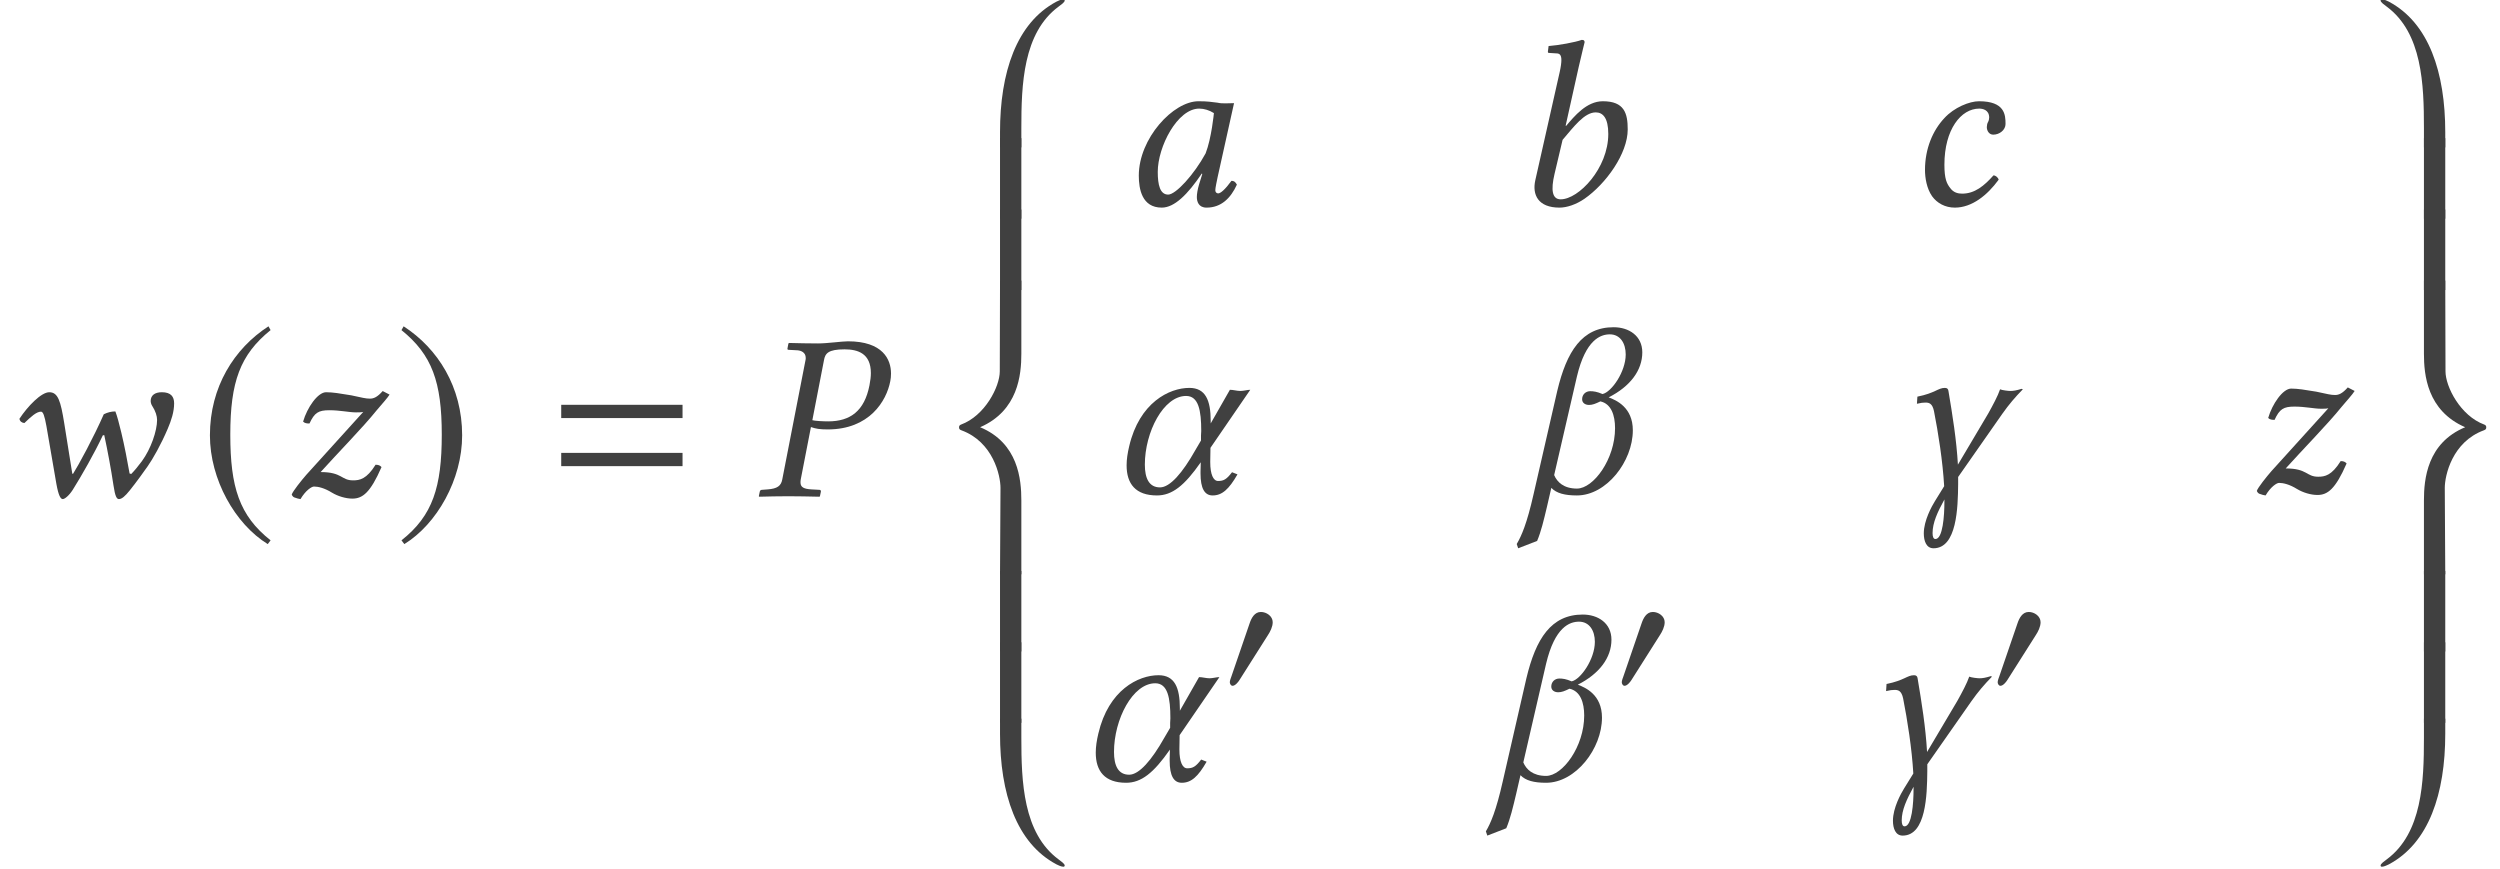<?xml version='1.0' encoding='UTF-8'?>
<!-- This file was generated by dvisvgm 2.13.1 -->
<svg version='1.1' xmlns='http://www.w3.org/2000/svg' xmlns:xlink='http://www.w3.org/1999/xlink' width='125.685pt' height='43.669pt' viewBox='130.891 -43.574 125.685 43.669'>
<defs>
<path id='g8-48' d='M2.594-3.59C2.594-3.896 2.28-4.105 2-4.105C1.677-4.105 1.52-3.791 1.432-3.529L.524-.882C.498-.812 .437-.655 .437-.576S.489-.393 .576-.393C.707-.393 .856-.576 .917-.673L2.35-2.935C2.472-3.118 2.594-3.363 2.594-3.59Z'/>
<path id='g8-185' d='M2.577-6.263C1.31-5.442 .419-4.027 .419-2.245C.419-.62 1.345 1.022 2.55 1.764L2.655 1.625C1.502 .716 1.17-.341 1.17-2.271C1.17-4.21 1.529-5.214 2.655-6.123L2.577-6.263Z'/>
<path id='g8-186' d='M.332-6.263L.253-6.123C1.38-5.214 1.738-4.21 1.738-2.271C1.738-.341 1.406 .716 .253 1.625L.358 1.764C1.563 1.022 2.489-.62 2.489-2.245C2.489-4.027 1.598-5.442 .332-6.263Z'/>
<path id='g5-56' d='M6.003-7.146C6.003-7.182 5.979-7.206 5.931-7.206C5.824-7.206 5.634-7.111 5.586-7.087C3.573-6.015 2.751-3.526 2.751-.524V.238H3.823V-.727C3.823-2.918 3.907-5.515 5.693-6.837C5.8-6.92 6.003-7.051 6.003-7.146Z'/>
<path id='g5-57' d='M.572-7.146C.572-7.051 .774-6.92 .881-6.837C2.668-5.515 2.751-2.918 2.751-.727V.238H3.823V-.524C3.823-3.526 3.001-6.015 .989-7.087C.941-7.111 .75-7.206 .643-7.206C.596-7.206 .572-7.182 .572-7.146Z'/>
<path id='g5-58' d='M6.003 0C6.003-.095 5.8-.226 5.693-.31C3.907-1.632 3.823-4.228 3.823-6.42V-7.385H2.751V-6.622C2.751-3.621 3.573-1.131 5.586-.06C5.634-.036 5.824 .06 5.931 .06C5.979 .06 6.003 .036 6.003 0Z'/>
<path id='g5-59' d='M.572 0C.572 .036 .596 .06 .643 .06C.75 .06 .941-.036 .989-.06C3.001-1.131 3.823-3.621 3.823-6.622V-7.385H2.751V-6.42C2.751-4.228 2.668-1.632 .881-.31C.774-.226 .572-.095 .572 0Z'/>
<path id='g5-60' d='M2.775 10.183L2.751 14.531H3.823V10.815C3.823 9.755 3.668 7.932 1.751 7.134C3.668 6.301 3.823 4.49 3.823 3.442V-.238H2.751L2.739 4.324C2.739 5.098 1.989 6.563 .786 7.003C.727 7.027 .691 7.063 .691 7.134C.691 7.218 .715 7.253 .81 7.289C2.406 7.873 2.775 9.564 2.775 10.183Z'/>
<path id='g5-61' d='M3.799 10.183C3.799 9.564 4.169 7.873 5.765 7.289C5.86 7.253 5.884 7.218 5.884 7.134C5.884 7.063 5.848 7.027 5.789 7.003C4.586 6.563 3.835 5.098 3.835 4.324L3.823-.238H2.751V3.442C2.751 4.49 2.906 6.301 4.824 7.134C2.906 7.932 2.751 9.755 2.751 10.815V14.531H3.823L3.799 10.183Z'/>
<path id='g5-62' d='M3.823 .238V-3.811H2.751V.238H3.823Z'/>
<path id='g3-61' d='M6.575-3.93V-4.597H.476V-3.93H6.575ZM6.575-1.513V-2.18H.476V-1.513H6.575Z'/>
<use id='g11-185' xlink:href='#g8-185' transform='scale(1.364)'/>
<use id='g11-186' xlink:href='#g8-186' transform='scale(1.364)'/>
<path id='g14-37' d='M3.466-6.837C3.526-7.182 3.68-7.385 4.502-7.385C5.181-7.385 5.824-7.17 5.824-6.193C5.824-6.015 5.8-5.812 5.753-5.574C5.503-4.288 4.788-3.764 3.68-3.764C3.394-3.764 3.001-3.788 2.882-3.823L3.466-6.837ZM1.37-.846C1.31-.512 1.108-.381 .643-.345L.345-.322C.286-.322 .25-.286 .238-.226L.191 0L.214 .024C.631 .012 1.203 0 1.679 0C2.132 0 2.704 .012 3.24 .024L3.263 0L3.311-.226C3.323-.286 3.287-.322 3.24-.322L2.823-.345C2.454-.369 2.287-.453 2.287-.691C2.287-.738 2.287-.786 2.299-.846L2.811-3.478C3.049-3.394 3.252-3.359 3.657-3.359C5.741-3.359 6.61-4.776 6.801-5.789C6.825-5.908 6.837-6.027 6.837-6.17C6.837-6.872 6.432-7.789 4.669-7.789C4.371-7.789 3.633-7.682 3.168-7.682C2.716-7.682 2.132-7.694 1.715-7.706L1.679-7.682L1.632-7.432C1.62-7.385 1.644-7.361 1.691-7.361L2.132-7.337C2.299-7.325 2.549-7.242 2.549-6.956C2.549-6.92 2.549-6.872 2.537-6.837L1.37-.846Z'/>
<path id='g14-48' d='M4.883-5.157C4.562-5.193 4.407-5.229 3.93-5.229C2.656-5.229 .929-3.359 .929-1.489C.929-.822 1.084 .119 2.084 .119C2.716 .119 3.383-.536 4.097-1.596L4.121-1.572L3.966-1.072C3.883-.798 3.847-.56 3.847-.417C3.847-.191 3.93 .119 4.335 .119C5.074 .119 5.55-.357 5.86-1.036C5.8-1.143 5.741-1.227 5.586-1.227C5.264-.786 5.038-.596 4.919-.596C4.883-.596 4.776-.619 4.776-.762C4.776-.869 4.848-1.203 4.895-1.429L5.717-5.133C5.431-5.133 5.122-5.098 4.883-5.157ZM4.288-2.608C3.704-1.536 2.787-.536 2.406-.536C2.001-.536 1.882-1.012 1.882-1.679C1.882-2.942 2.87-4.859 3.966-4.859C4.216-4.859 4.478-4.776 4.705-4.633C4.705-4.633 4.586-3.371 4.288-2.608Z'/>
<path id='g14-49' d='M3.394-6.944C3.573-7.718 3.692-8.194 3.692-8.194C3.692-8.278 3.657-8.314 3.549-8.314C3.228-8.194 2.37-8.04 1.882-8.004L1.846-7.718C1.846-7.682 1.858-7.658 1.906-7.658L2.275-7.635C2.43-7.635 2.525-7.563 2.525-7.301C2.525-7.17 2.501-6.968 2.442-6.706L1.215-1.263C1.048-.524 1.358 .119 2.43 .119C2.799 .119 3.263-.036 3.68-.322C4.764-1.072 5.86-2.596 5.86-3.811C5.86-4.621 5.693-5.229 4.609-5.229C3.788-5.229 3.18-4.478 2.763-3.99L2.739-4.002L3.394-6.944ZM4.883-3.585C4.883-1.858 3.394-.298 2.489-.298C2.061-.298 1.989-.762 2.18-1.572L2.585-3.287C3.144-3.942 3.68-4.669 4.252-4.669C4.609-4.669 4.883-4.395 4.883-3.585Z'/>
<path id='g14-50' d='M2.489 .119C3.347 .119 4.121-.5 4.693-1.286C4.657-1.405 4.538-1.501 4.431-1.501C3.966-.977 3.49-.584 2.859-.584C2.656-.584 2.43-.631 2.263-.858C2.084-1.084 1.965-1.322 1.965-2.037C1.965-3.811 2.799-4.859 3.716-4.859C3.883-4.859 4.216-4.8 4.216-4.407C4.216-4.335 4.192-4.24 4.157-4.181C4.121-4.133 4.097-4.002 4.097-3.93C4.097-3.74 4.216-3.549 4.419-3.549C4.74-3.549 5.038-3.788 5.038-4.085C5.038-4.55 5.002-5.229 3.704-5.229C3.228-5.229 2.454-4.919 1.965-4.383C1.382-3.764 .989-2.847 .989-1.775C.989-1.382 1.072-.846 1.346-.453C1.596-.107 2.001 .119 2.489 .119Z'/>
<path id='g14-70' d='M3.156 .143C3.252 .143 3.466-.024 3.657-.322C4.097-1.024 4.752-2.168 5.169-3.061L5.241-3.073C5.407-2.311 5.586-1.346 5.705-.548C5.789 .024 5.872 .143 5.979 .143C6.122 .143 6.289 0 6.527-.298C6.872-.727 7.253-1.263 7.42-1.501C7.682-1.87 8.099-2.608 8.433-3.394C8.611-3.811 8.754-4.24 8.754-4.669C8.754-5.002 8.599-5.229 8.135-5.229C7.789-5.229 7.575-5.074 7.575-4.788C7.575-4.717 7.611-4.597 7.647-4.55C7.825-4.276 7.897-4.026 7.897-3.835C7.897-3.287 7.587-2.382 7.134-1.763C6.956-1.525 6.765-1.286 6.598-1.12L6.515-1.143C6.408-1.763 6.253-2.561 6.098-3.204C5.991-3.657 5.884-4.05 5.8-4.264C5.598-4.264 5.407-4.216 5.217-4.121C4.717-2.978 3.942-1.548 3.668-1.12L3.633-1.143L3.228-3.68C3.049-4.788 2.918-5.229 2.477-5.229C2.072-5.229 1.394-4.526 .977-3.895C1-3.764 1.096-3.692 1.227-3.68C1.56-4.002 1.834-4.252 2.061-4.252C2.168-4.252 2.239-4.05 2.334-3.526L2.835-.619C2.942-.024 3.049 .143 3.156 .143Z'/>
<path id='g14-73' d='M5.217-5.288C4.943-4.979 4.764-4.907 4.574-4.907C4.359-4.907 4.192-4.955 3.633-5.074C3.061-5.169 2.704-5.229 2.37-5.229C1.953-5.229 1.417-4.455 1.215-3.752C1.298-3.668 1.405-3.657 1.536-3.657C1.787-4.204 1.989-4.324 2.537-4.324C3.073-4.324 3.526-4.216 3.871-4.216C4.038-4.216 4.133-4.216 4.24-4.24L1.382-1.084C1.143-.81 .691-.25 .643-.083C.679 0 .738 .06 .81 .071C.905 .107 .989 .131 1.084 .143C1.346-.298 1.644-.488 1.763-.488C1.965-.488 2.287-.417 2.668-.179C2.966 0 3.359 .119 3.692 .119C4.204 .119 4.597-.179 5.157-1.465C5.086-1.548 5.002-1.584 4.859-1.584C4.407-.858 4.061-.798 3.728-.798C3.121-.798 3.192-1.215 2.096-1.215C2.93-2.144 4.24-3.478 4.907-4.312C5.205-4.669 5.443-4.919 5.562-5.11L5.217-5.288Z'/>
<path id='g14-85' d='M5.002-2.251L7.003-5.169C6.86-5.169 6.67-5.11 6.503-5.11S6.146-5.169 5.979-5.169L5.014-3.478V-3.49V-3.597C5.014-4.645 4.752-5.264 3.942-5.264C2.93-5.264 1.429-4.526 .917-2.334C.834-1.989 .786-1.667 .786-1.37C.786-.441 1.239 .143 2.311 .143C3.073 .143 3.692-.345 4.514-1.525L4.502-1.06V-.965C4.502-.214 4.705 .143 5.11 .143C5.586 .143 5.931-.167 6.36-.917L6.086-1.024C5.812-.667 5.669-.584 5.384-.584C5.145-.584 4.991-.917 4.991-1.525V-1.56L5.002-2.251ZM3.776-4.859C4.407-4.859 4.538-4.121 4.538-3.097C4.538-3.025 4.526-2.954 4.526-2.87V-2.62L4.24-2.132C3.597-.989 2.966-.262 2.465-.262C1.918-.262 1.703-.715 1.703-1.405C1.703-3.049 2.644-4.859 3.776-4.859Z'/>
<path id='g14-86' d='M4.264-4.955C3.99-5.074 3.811-5.098 3.645-5.098C3.418-5.098 3.24-4.931 3.24-4.693C3.24-4.502 3.406-4.407 3.585-4.407S3.907-4.466 4.157-4.586C4.705-4.466 4.895-3.883 4.895-3.24C4.895-1.679 3.811-.202 2.978-.202C2.311-.202 1.977-.536 1.834-.881L2.978-5.836C3.418-7.694 4.169-7.956 4.633-7.956C5.157-7.956 5.431-7.504 5.431-6.944C5.431-6.074 4.717-5.05 4.264-4.955ZM1.691-.238C1.953 .036 2.37 .143 2.978 .143C4.466 .143 5.789-1.572 5.789-3.132C5.789-4.288 4.955-4.645 4.574-4.788C5.657-5.336 6.265-6.146 6.265-7.051C6.265-7.885 5.586-8.314 4.824-8.314C3.24-8.314 2.465-7.111 1.989-5.11L.798 .083C.465 1.56 .191 2.18-.048 2.585L.024 2.799L.977 2.43C1.179 1.953 1.31 1.394 1.477 .691L1.691-.238Z'/>
<path id='g14-87' d='M2.192 2.334C2.096 2.334 2.049 2.227 2.049 2.037C2.049 1.513 2.299 .977 2.644 .345V.453C2.644 1.179 2.561 2.334 2.192 2.334ZM3.335-.429V-.786L5.55-3.954C5.896-4.443 6.193-4.788 6.587-5.193L6.527-5.217C6.253-5.133 6.11-5.11 5.955-5.11C5.86-5.11 5.55-5.145 5.443-5.193C5.336-4.871 5.074-4.383 4.848-3.978L3.323-1.405C3.252-2.656 3.049-3.907 2.847-5.11C2.835-5.205 2.787-5.264 2.668-5.264C2.323-5.264 2.18-5.002 1.286-4.824L1.263-4.466C1.465-4.514 1.572-4.526 1.691-4.526C1.87-4.526 2.037-4.49 2.12-4.097C2.334-3.013 2.561-1.572 2.632-.322L2.168 .429C2.013 .679 1.608 1.405 1.608 2.049C1.608 2.442 1.739 2.799 2.096 2.799C3.275 2.799 3.323 .75 3.335-.429Z'/>
</defs>
<g id='page1'>
<g fill='#404040'>
<use x='130.891' y='-18.626' xlink:href='#g14-70'/>
<use x='140.873' y='-18.626' xlink:href='#g11-185'/>
<use x='144.914' y='-18.626' xlink:href='#g14-73'/>
<use x='150.73' y='-18.626' xlink:href='#g11-186'/>
<use x='158.63' y='-18.626' xlink:href='#g3-61'/>
<use x='168.849' y='-18.626' xlink:href='#g14-37'/>
<use x='178.415' y='-36.403' xlink:href='#g5-56'/>
<use x='178.415' y='-32.817' xlink:href='#g5-62'/>
<use x='178.415' y='-29.23' xlink:href='#g5-62'/>
<use x='178.415' y='-29.23' xlink:href='#g5-60'/>
<use x='178.415' y='-11.059' xlink:href='#g5-62'/>
<use x='178.415' y='-7.472' xlink:href='#g5-62'/>
<use x='178.415' y='-.06' xlink:href='#g5-58'/>
<use x='187.214' y='-33.255' xlink:href='#g14-48'/>
<use x='206.863' y='-33.255' xlink:href='#g14-49'/>
<use x='226.679' y='-33.255' xlink:href='#g14-50'/>
<use x='186.744' y='-18.809' xlink:href='#g14-85'/>
<use x='207.191' y='-18.809' xlink:href='#g14-86'/>
<use x='226' y='-18.809' xlink:href='#g14-87'/>
<use x='243.707' y='-18.809' xlink:href='#g14-73'/>
<use x='185.193' y='-4.364' xlink:href='#g14-85'/>
<use x='192.281' y='-8.703' xlink:href='#g8-48'/>
<use x='205.64' y='-4.364' xlink:href='#g14-86'/>
<use x='211.987' y='-8.703' xlink:href='#g8-48'/>
<use x='224.449' y='-4.364' xlink:href='#g14-87'/>
<use x='230.885' y='-8.703' xlink:href='#g8-48'/>
<use x='250.001' y='-36.403' xlink:href='#g5-57'/>
<use x='250.001' y='-32.817' xlink:href='#g5-62'/>
<use x='250.001' y='-29.23' xlink:href='#g5-62'/>
<use x='250.001' y='-29.23' xlink:href='#g5-61'/>
<use x='250.001' y='-11.059' xlink:href='#g5-62'/>
<use x='250.001' y='-7.472' xlink:href='#g5-62'/>
<use x='250.001' y='-.06' xlink:href='#g5-59'/>
</g>
</g>
</svg>